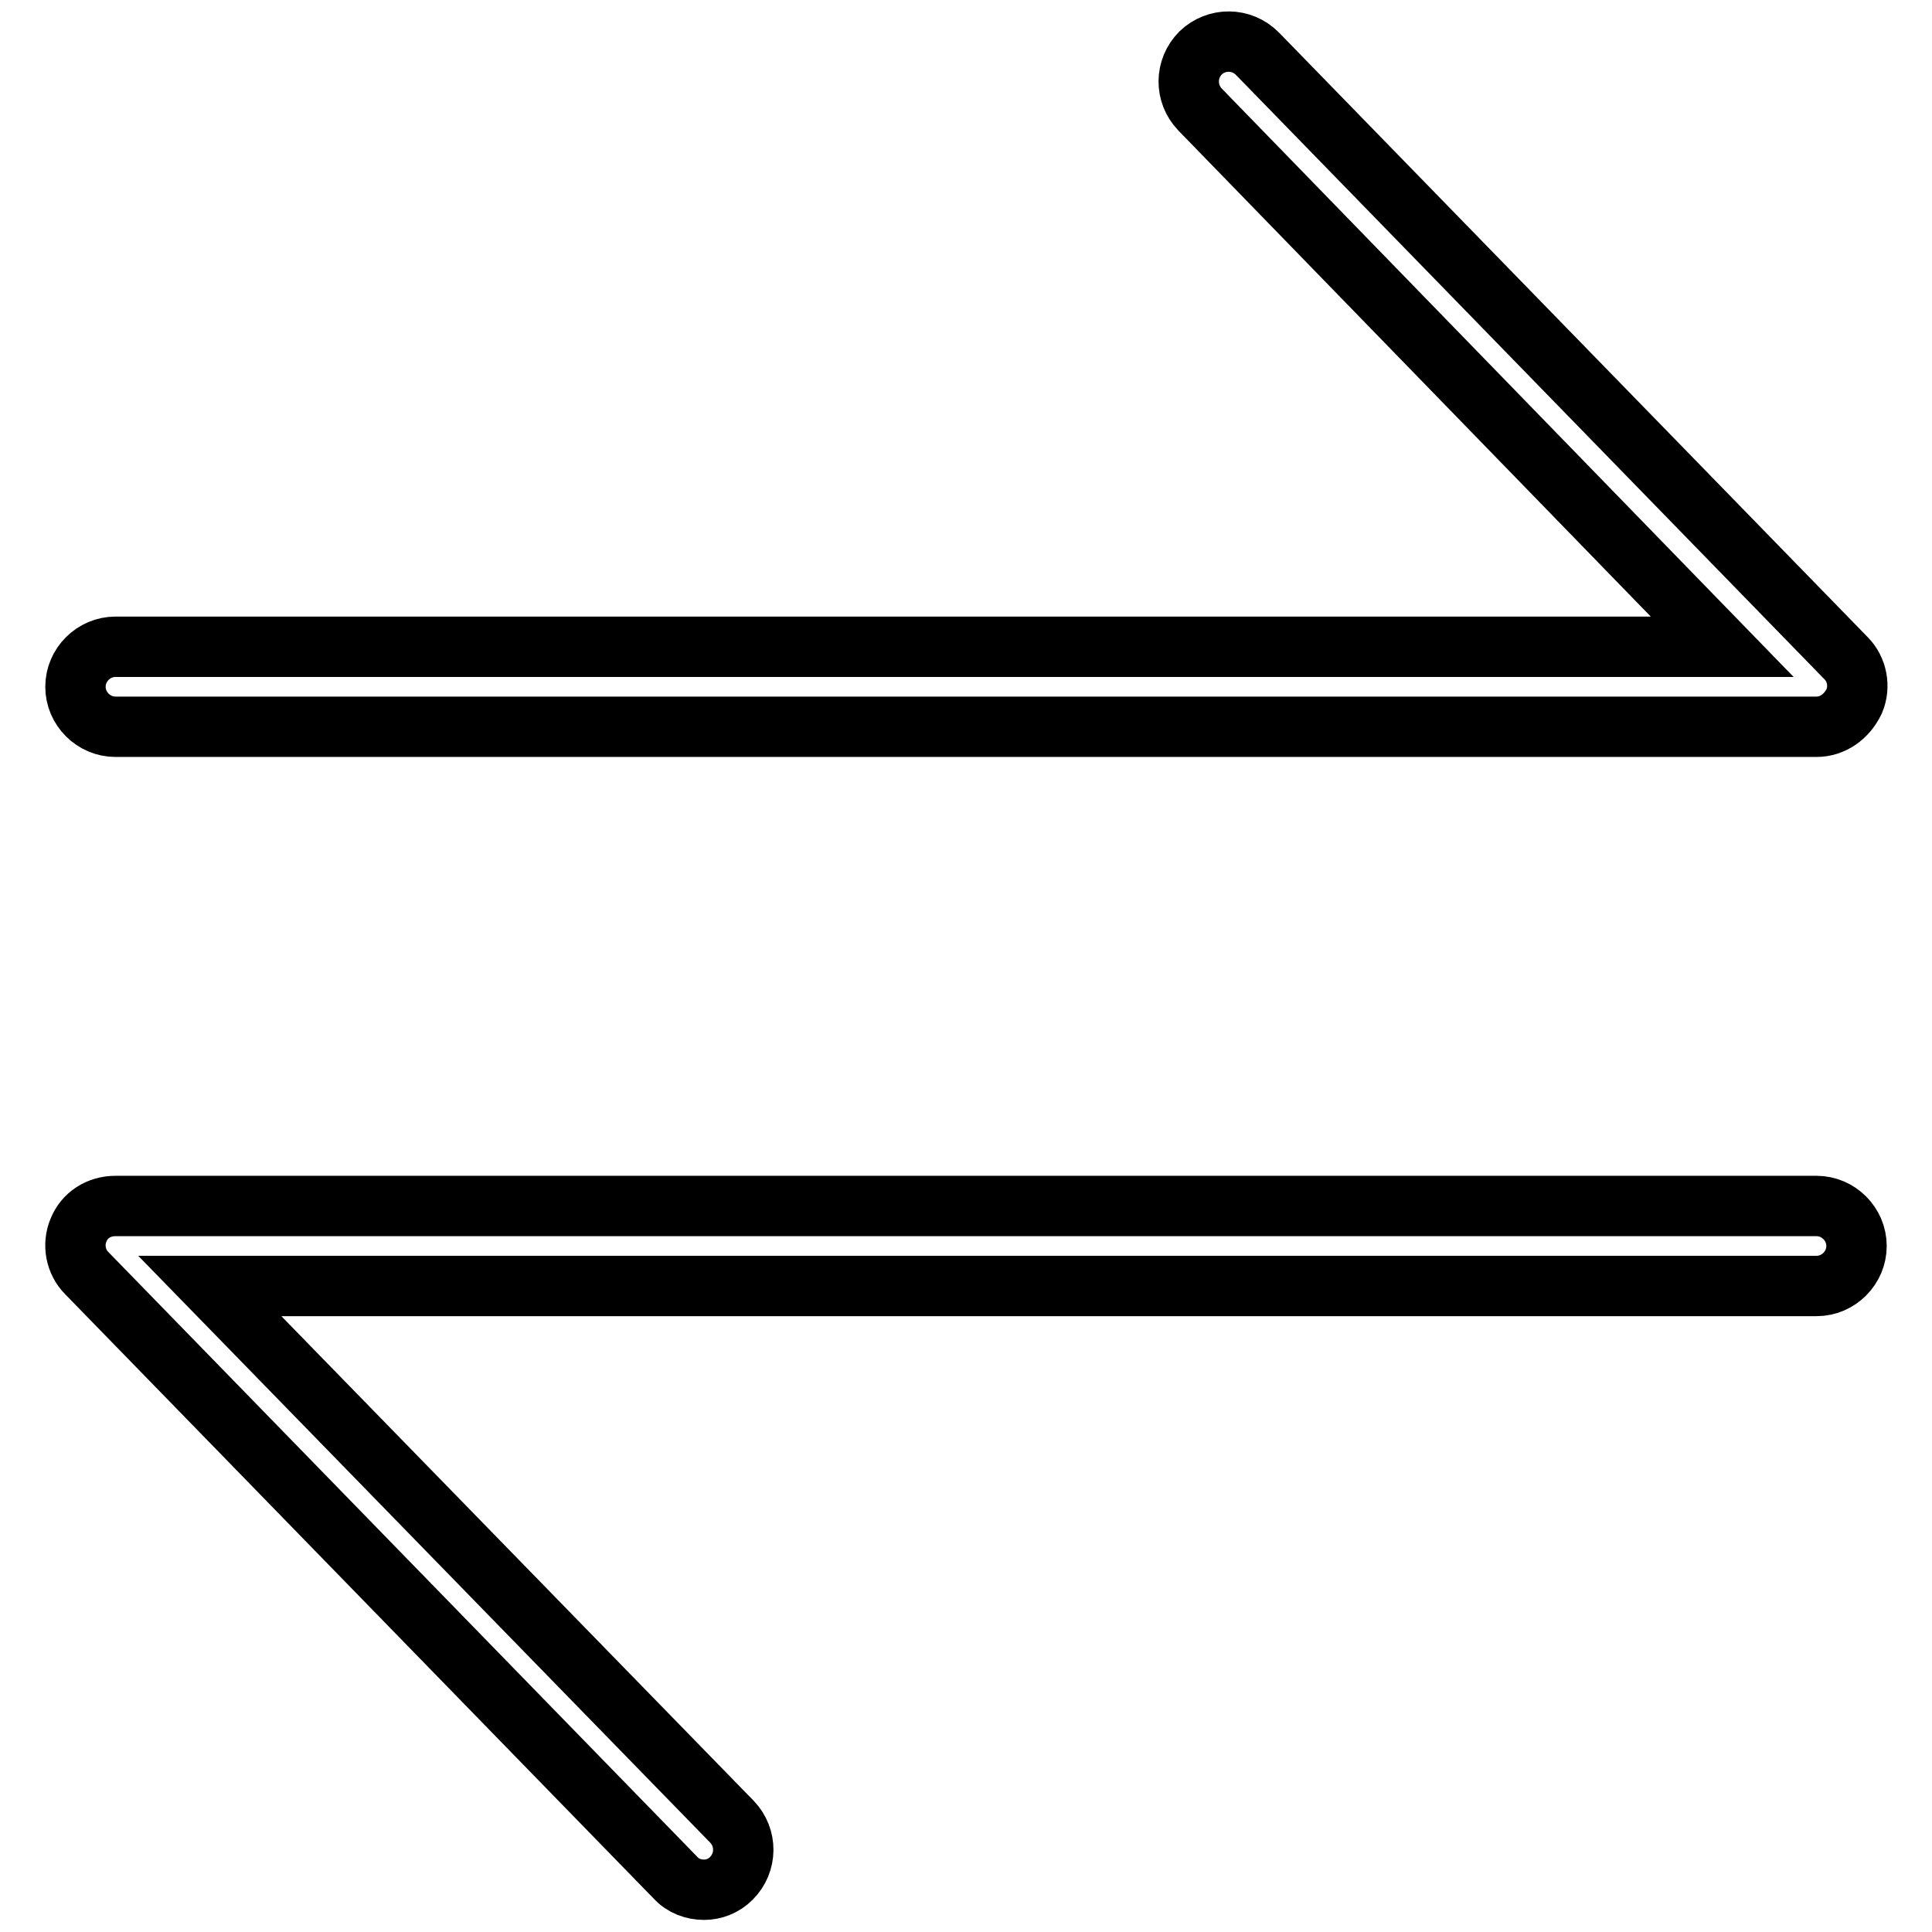 <?xml version="1.0" encoding="utf-8"?>
<!-- Svg Vector Icons : http://www.onlinewebfonts.com/icon -->
<!DOCTYPE svg PUBLIC "-//W3C//DTD SVG 1.1//EN" "http://www.w3.org/Graphics/SVG/1.1/DTD/svg11.dtd">
<svg version="1.1" xmlns="http://www.w3.org/2000/svg" xmlns:xlink="http://www.w3.org/1999/xlink" x="0px" y="0px" viewBox="0 0 256 256" enable-background="new 0 0 256 256" xml:space="preserve">
<g> <path stroke-width="8" fill-opacity="0" stroke="#000000"  d="M240.7,96.3H15.3c-2.9,0-5.3-2.4-5.3-5.3s2.4-5.3,5.3-5.3h212.9l-69.2-71.2c-2-2.1-2-5.4,0.1-7.5 c2.1-2,5.4-2,7.5,0.1l78,80.1c1.5,1.5,1.9,3.8,1.1,5.7C244.7,95,242.8,96.3,240.7,96.3z M93.3,250.4c-1.4,0-2.8-0.5-3.8-1.6 l-78-80.1c-1.5-1.5-1.9-3.8-1.1-5.7c0.8-2,2.7-3.2,4.9-3.2h225.4c2.9,0,5.3,2.4,5.3,5.3c0,2.9-2.4,5.3-5.3,5.3H27.8L97,241.4 c2,2.1,2,5.4-0.1,7.5C95.9,249.9,94.6,250.4,93.3,250.4z"/></g>
</svg>